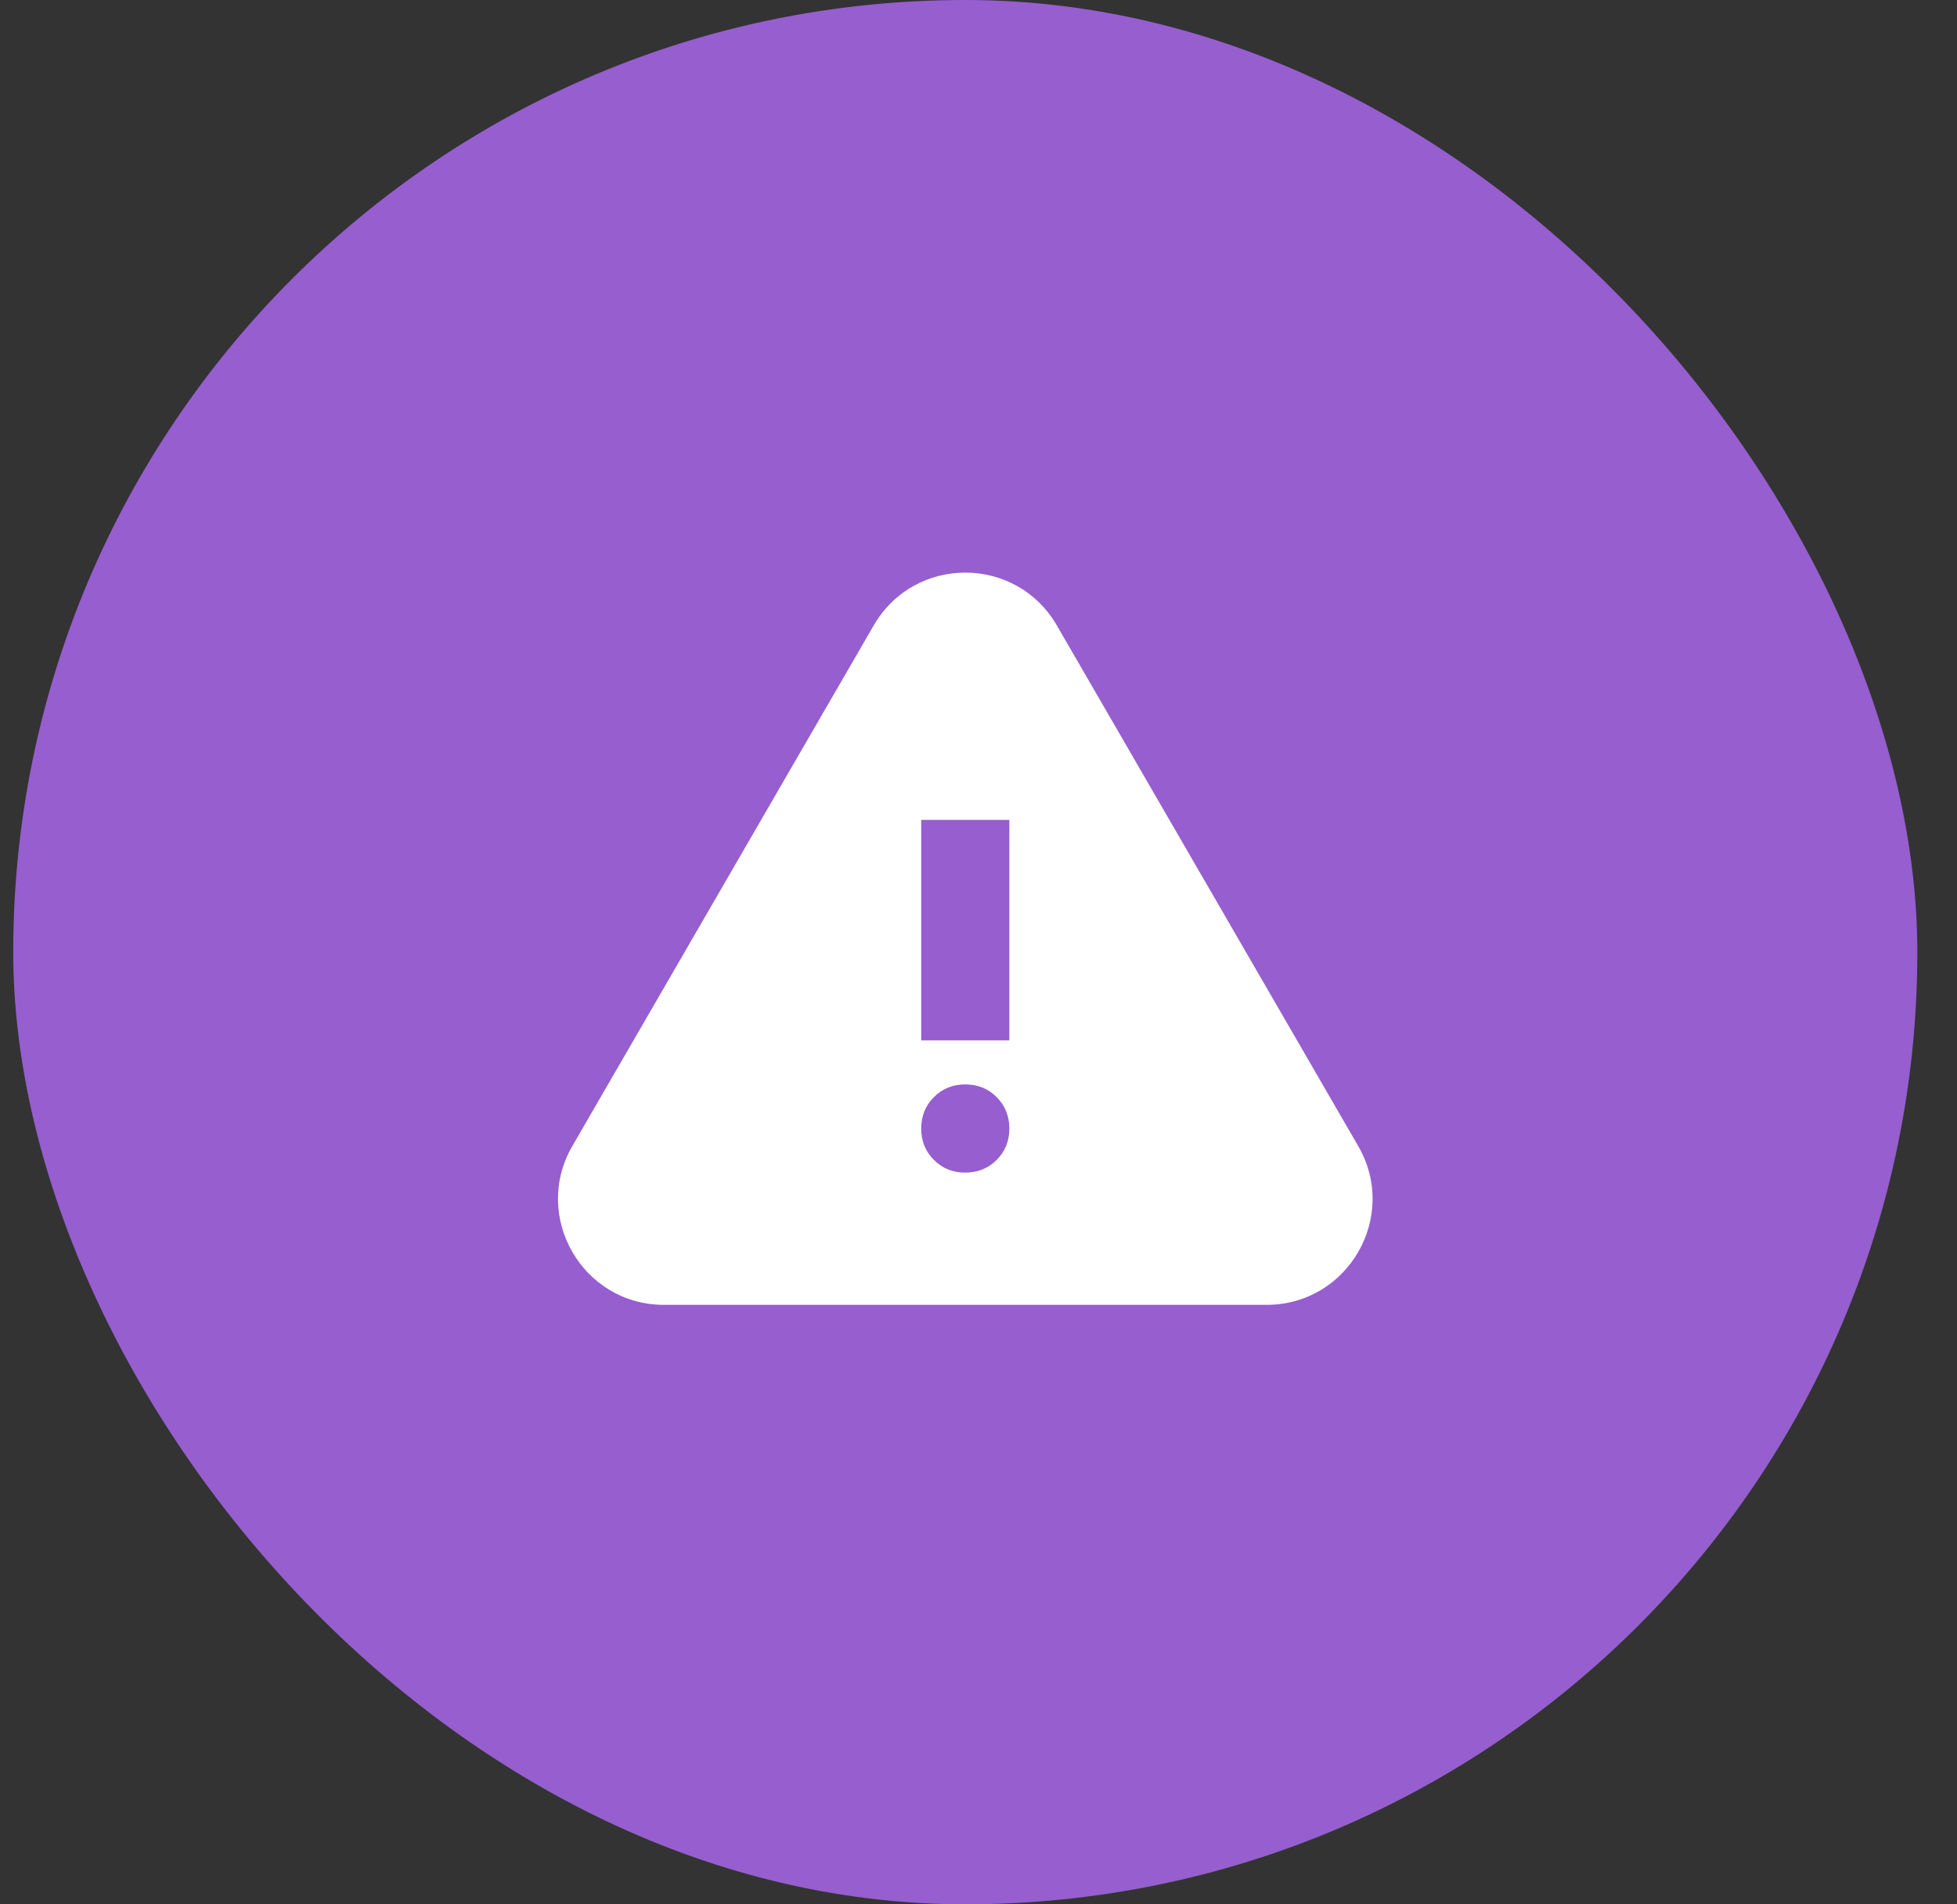 <?xml version="1.0" encoding="UTF-8"?> <svg xmlns="http://www.w3.org/2000/svg" width="37" height="36" viewBox="0 0 37 36" fill="none"><rect x="0" y="0" width="37" height="36" fill="#333333" stroke="none"/><rect x="0.25" width="36" height="36" rx="18" fill="#965ECF"></rect><path d="M12.552 24.667C11.012 24.667 10.05 22.998 10.821 21.665L16.519 11.823C17.29 10.492 19.21 10.492 19.981 11.823L25.679 21.665C26.451 22.998 25.488 24.667 23.948 24.667H12.552ZM18.25 22.167C18.486 22.167 18.684 22.087 18.844 21.927C19.004 21.767 19.084 21.569 19.083 21.333C19.083 21.098 19.003 20.9 18.843 20.74C18.684 20.58 18.486 20.5 18.25 20.5C18.014 20.5 17.816 20.58 17.657 20.74C17.497 20.9 17.417 21.098 17.417 21.333C17.416 21.569 17.496 21.767 17.657 21.927C17.817 22.088 18.015 22.168 18.25 22.167ZM17.417 19.667H19.083V15.5H17.417V19.667Z" fill="white"></path></svg> 
